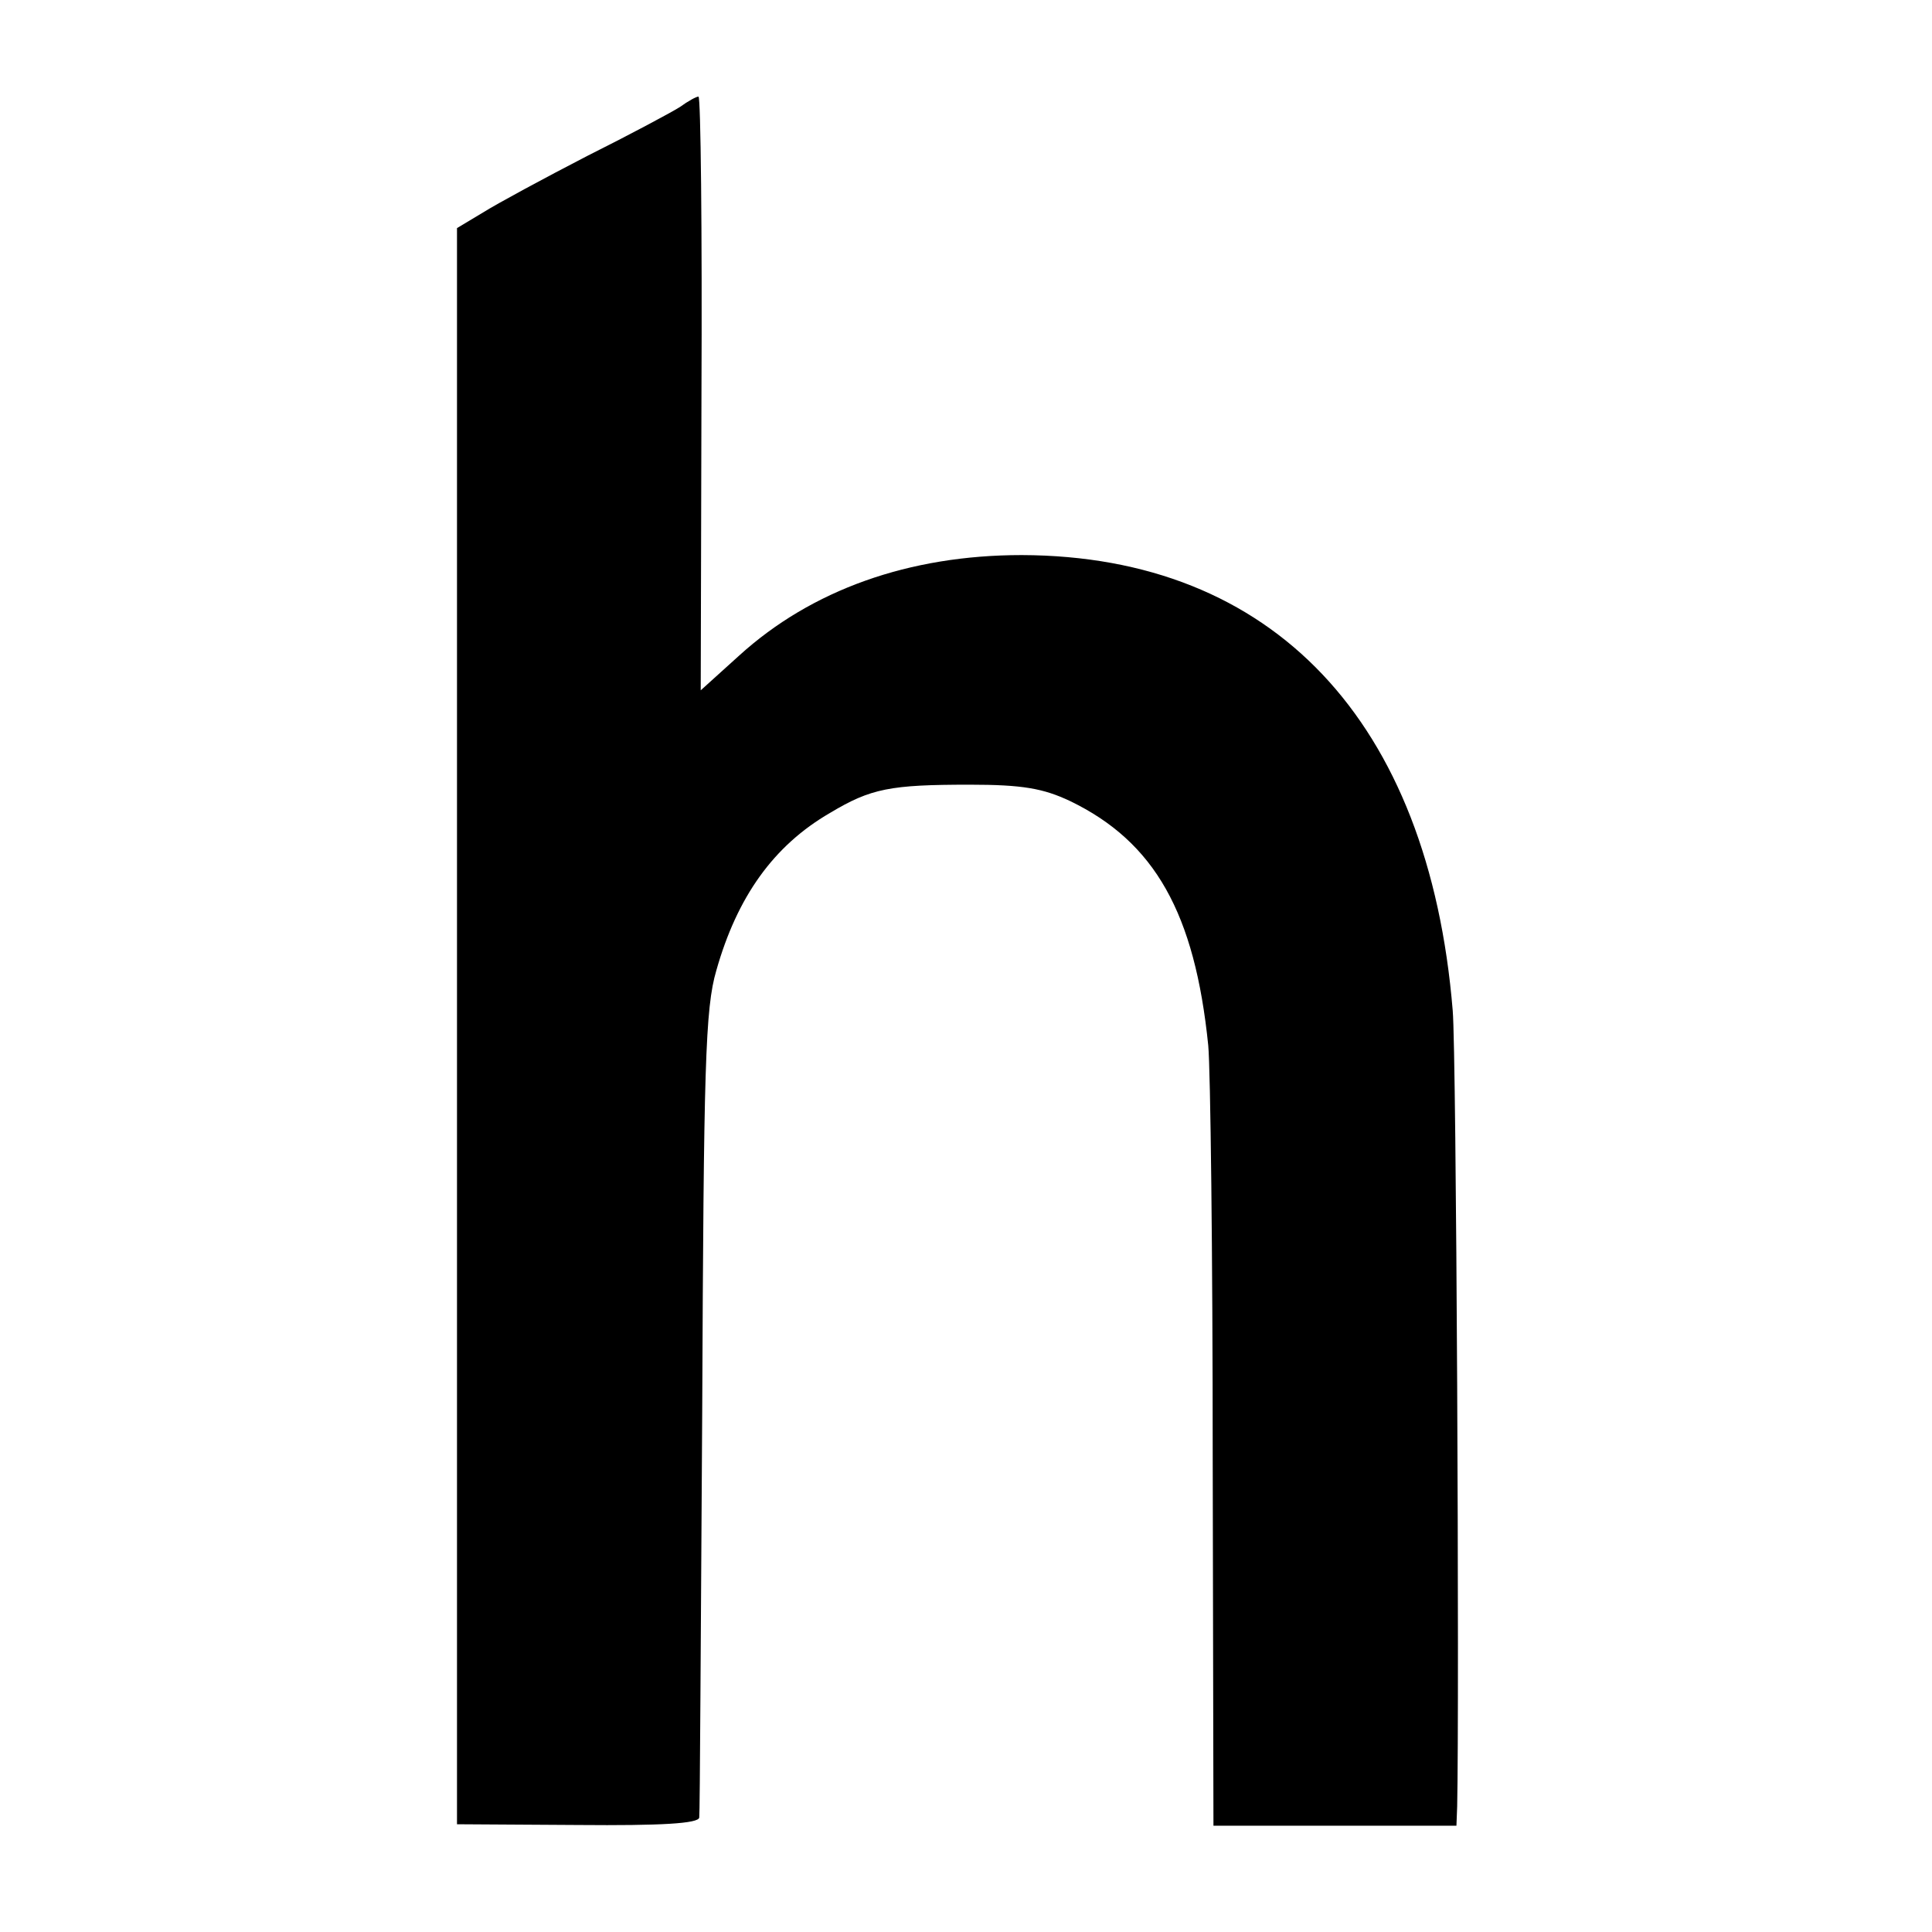 <svg version="1" xmlns="http://www.w3.org/2000/svg" width="346.667" height="346.667" viewBox="0 0 260 260"><path d="M91.5 14.4c-1.1.7-6.7 3.7-12.5 6.6-5.8 3-12.1 6.4-14 7.6l-3.5 2.1v214.8l16.3.1c11.2.1 16.2-.2 16.3-1 .1-.6.2-25.2.4-54.6.2-46.5.4-54.3 1.9-59.4 2.8-9.9 7.7-16.8 15.3-21.2 5.5-3.3 8.1-3.8 18.8-3.8 7.1 0 9.9.5 13.5 2.2 11.4 5.5 16.8 15.1 18.6 32.9.3 3.2.6 28.1.6 55.4l.1 49.6H196l.1-2.6c.3-14.2-.1-101.4-.6-107.1-3.2-39-24.2-61.2-58-61.3-15.2 0-28.3 4.7-38 13.5l-5.2 4.7.1-39.9c.1-22-.1-40-.4-40-.3 0-1.4.6-2.5 1.4z"/></svg>